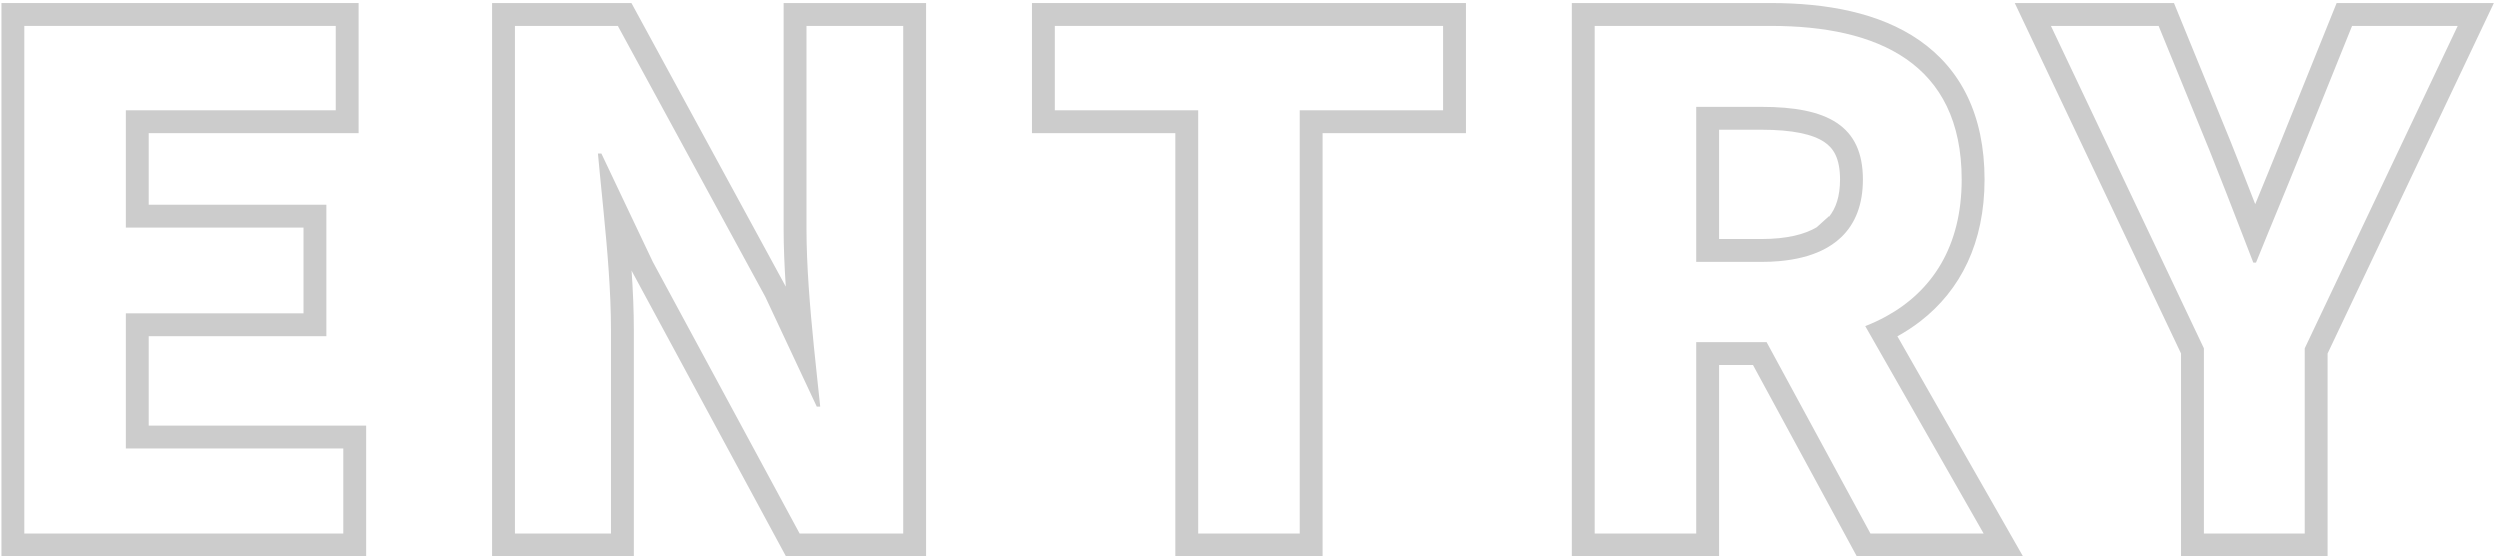 <svg width="328" height="73" viewBox="0 0 328 73" fill="none" xmlns="http://www.w3.org/2000/svg">
<path fill-rule="evenodd" clip-rule="evenodd" d="M286.151 73V46.376L264.337 0.4H285.225L292.652 18.565L292.656 18.576C293.769 21.356 294.824 24.052 295.885 26.784C295.94 26.651 295.995 26.517 296.05 26.384C297.115 23.799 298.161 21.263 299.236 18.576L299.239 18.568L306.566 0.4H327.195L305.381 46.376V73H286.151ZM302.381 45.7L322.451 3.4H308.591L302.021 19.69C300.955 22.354 299.889 24.941 298.81 27.561C298.361 28.648 297.911 29.742 297.457 30.849C296.994 31.977 296.528 33.12 296.057 34.285C296.035 34.34 296.013 34.395 295.991 34.45H295.631L295.173 33.263C294.855 32.438 294.54 31.624 294.228 30.816C292.775 27.053 291.375 23.449 289.871 19.69L283.211 3.4H269.081L289.151 45.7V70H302.381V45.7Z" fill="#CCCCCC"/>
<path fill-rule="evenodd" clip-rule="evenodd" d="M206.223 73V0.4H232.353C239.585 0.4 246.562 1.643 251.804 5.277C257.243 9.048 260.373 15.082 260.373 23.56C260.373 31.819 257.247 38.069 251.926 42.17C250.985 42.895 249.987 43.544 248.938 44.122L265.42 73H243.618L229.993 47.89H225.543V73H206.223ZM222.543 44.89H231.779L245.403 70H260.253L244.722 42.787C245.673 42.415 246.584 41.991 247.451 41.516C253.501 38.198 257.373 32.343 257.373 23.56C257.373 8.26 246.303 3.4 232.353 3.4H209.223V70H222.543V44.89ZM241.536 31.152C243.431 29.357 244.413 26.817 244.413 23.56C244.413 16.45 239.733 14.02 231.093 14.02H222.543V34.36H231.093C231.907 34.36 232.687 34.327 233.43 34.262C235.59 34.072 237.448 33.607 238.989 32.873C239.967 32.408 240.817 31.834 241.536 31.152ZM239.979 28.425L239.95 28.374L238.358 29.812C236.802 30.743 234.455 31.36 231.093 31.36H225.543V17.02H231.093C235.261 17.02 237.843 17.632 239.332 18.622C240.549 19.431 241.413 20.748 241.413 23.56C241.413 25.765 240.873 27.315 239.979 28.425Z" fill="#CCCCCC"/>
<path fill-rule="evenodd" clip-rule="evenodd" d="M154.203 73V17.47H135.393V0.4H192.333V17.47H173.523V73H154.203ZM170.523 14.47H189.333V3.4H138.393V14.47H157.203V70H170.523V14.47Z" fill="#CCCCCC"/>
<path fill-rule="evenodd" clip-rule="evenodd" d="M64.561 73V0.4H82.844L103.089 37.595L103.096 37.609C102.922 34.997 102.811 32.405 102.811 29.95V0.4H121.501V73H103.122L82.975 35.717L82.864 35.485C83.044 38.13 83.161 40.783 83.161 43.36V73H64.561ZM79.188 27.741C79.114 26.985 79.039 26.235 78.966 25.492C78.886 24.699 78.808 23.914 78.733 23.14C78.64 22.191 78.551 21.258 78.469 20.345C78.463 20.276 78.457 20.208 78.451 20.14H78.901L85.651 34.36L104.911 70H118.501V3.4H105.811V29.95C105.811 34.86 106.267 40.339 106.783 45.475C106.951 47.147 107.126 48.782 107.293 50.35C107.295 50.367 107.297 50.383 107.299 50.4C107.4 51.343 107.498 52.262 107.59 53.149C107.597 53.216 107.604 53.283 107.611 53.35H107.161L100.411 38.95L81.061 3.4H67.561V70H80.161V43.36C80.161 38.247 79.69 32.859 79.188 27.741Z" fill="#CCCCCC"/>
<path fill-rule="evenodd" clip-rule="evenodd" d="M0.19 73V0.4H47.05V17.47H19.51V26.86H42.82V44.11H19.51V55.84H48.04V73H0.19ZM16.51 58.84V41.11H39.82V29.86H16.51V14.47H44.05V3.4H3.19V70H45.04V58.84H16.51Z" fill="#CCCCCC"/>
</svg>
